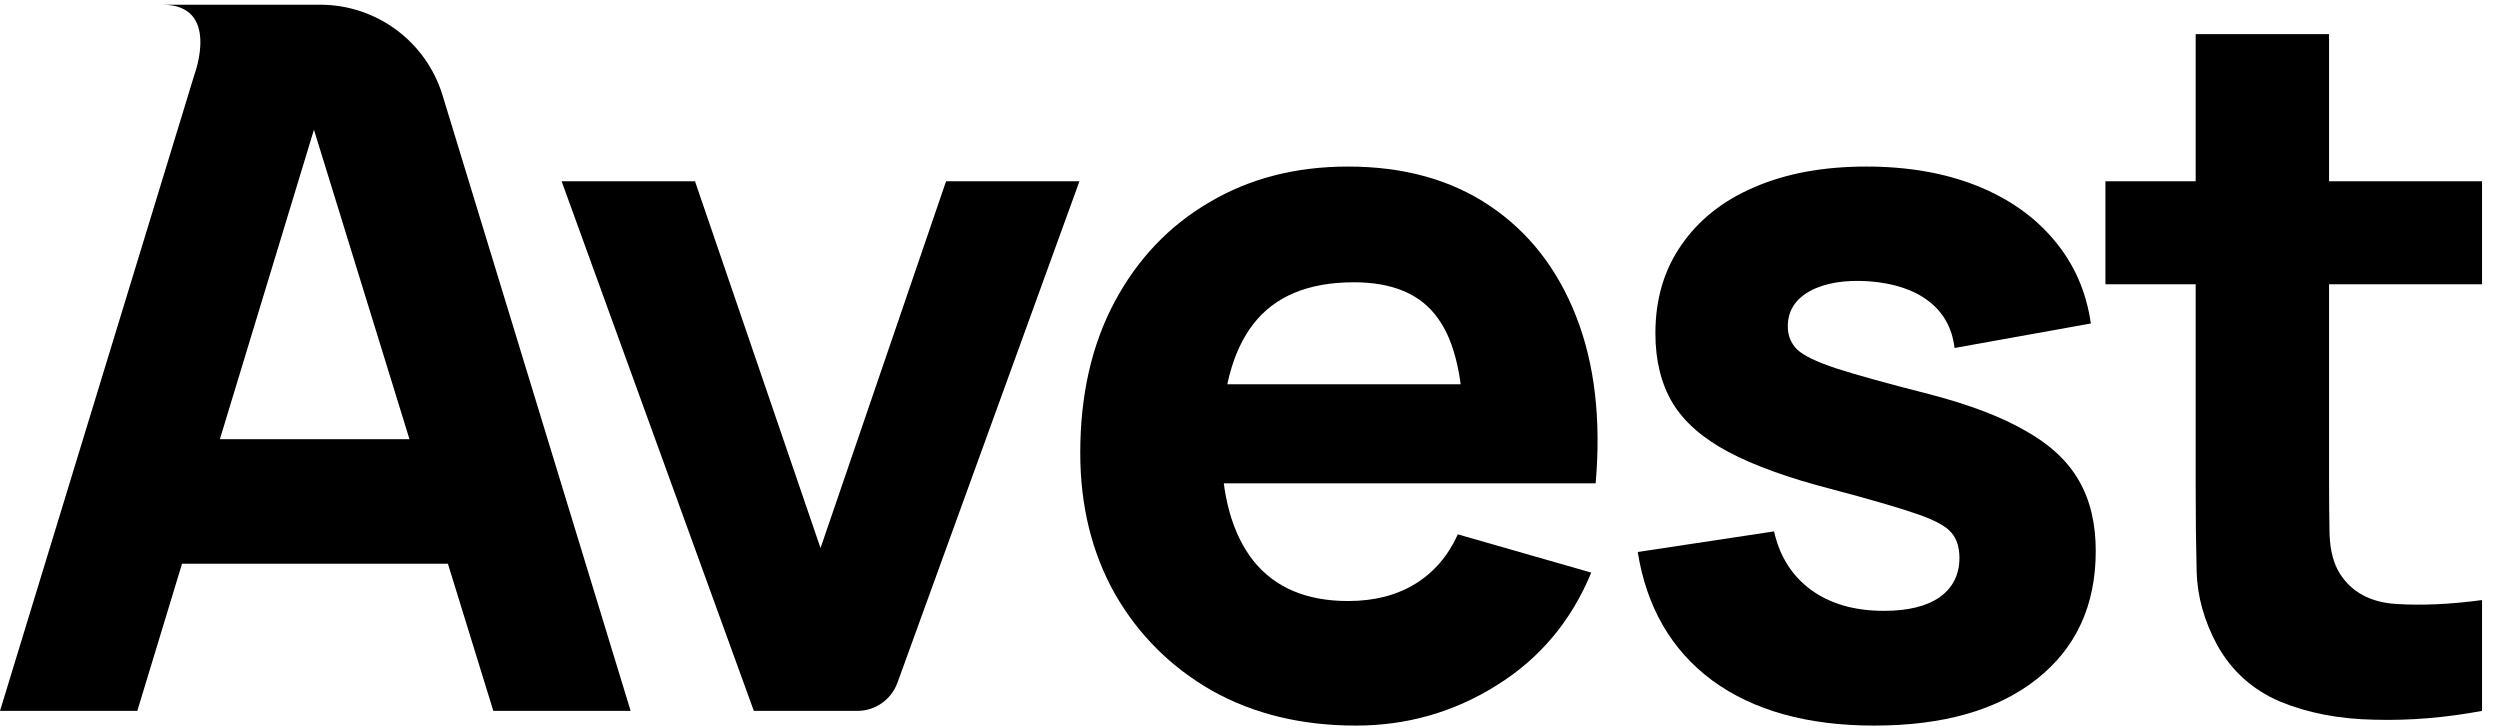 <svg viewBox="0 0 127 37" fill="none" xmlns="http://www.w3.org/2000/svg">
<path d="M0 36.113L9.886 3.76C9.886 3.76 11.205 0.24 8.253 0.24C8.693 0.24 12.814 0.24 16.267 0.24C19.125 0.24 21.646 2.107 22.481 4.84L32.036 36.113H25.061L15.296 4.475H16.591L6.975 36.113H0ZM6.577 28.639V22.312H25.509V28.639H6.577Z" fill="currentColor"/>
<path d="M38.295 36.113L28.53 9.208H35.306L41.683 27.842L48.06 9.208H54.836L45.589 34.685C45.278 35.542 44.464 36.113 43.553 36.113H38.295Z" fill="currentColor"/>
<path d="M68.878 36.86C66.121 36.86 63.688 36.27 61.579 35.091C59.486 33.895 57.842 32.26 56.646 30.184C55.467 28.091 54.877 25.7 54.877 23.009C54.877 20.07 55.459 17.512 56.621 15.336C57.784 13.161 59.386 11.475 61.429 10.279C63.472 9.067 65.822 8.461 68.479 8.461C71.302 8.461 73.702 9.125 75.679 10.454C77.655 11.782 79.116 13.651 80.063 16.059C81.01 18.467 81.342 21.299 81.059 24.554H74.358V22.062C74.358 19.322 73.918 17.354 73.038 16.159C72.174 14.946 70.754 14.34 68.778 14.34C66.47 14.34 64.767 15.046 63.671 16.457C62.592 17.852 62.052 19.92 62.052 22.66C62.052 25.168 62.592 27.111 63.671 28.49C64.767 29.852 66.37 30.532 68.479 30.532C69.808 30.532 70.945 30.242 71.892 29.661C72.839 29.079 73.561 28.241 74.059 27.145L80.835 29.088C79.822 31.546 78.22 33.455 76.027 34.817C73.852 36.179 71.469 36.86 68.878 36.86ZM59.959 24.554V19.521H77.796V24.554H59.959Z" fill="currentColor"/>
<path d="M95.204 36.86C91.816 36.86 89.076 36.096 86.983 34.568C84.907 33.024 83.645 30.848 83.197 28.041L90.122 26.995C90.405 28.257 91.027 29.245 91.991 29.959C92.971 30.674 94.208 31.031 95.703 31.031C96.931 31.031 97.878 30.798 98.542 30.333C99.207 29.852 99.539 29.187 99.539 28.34C99.539 27.809 99.406 27.385 99.14 27.07C98.875 26.738 98.277 26.414 97.347 26.098C96.433 25.783 95.005 25.367 93.062 24.853C90.87 24.288 89.118 23.657 87.805 22.959C86.493 22.262 85.547 21.431 84.966 20.468C84.384 19.488 84.094 18.309 84.094 16.931C84.094 15.204 84.534 13.709 85.414 12.447C86.294 11.168 87.531 10.188 89.126 9.507C90.737 8.81 92.63 8.461 94.806 8.461C96.915 8.461 98.783 8.785 100.411 9.432C102.038 10.08 103.35 11.002 104.347 12.197C105.36 13.393 105.983 14.805 106.215 16.433L99.29 17.678C99.174 16.682 98.742 15.893 97.994 15.312C97.247 14.73 96.234 14.39 94.955 14.29C93.71 14.207 92.705 14.373 91.941 14.788C91.194 15.204 90.82 15.801 90.82 16.582C90.82 17.047 90.978 17.437 91.293 17.753C91.625 18.068 92.298 18.392 93.311 18.724C94.341 19.056 95.902 19.488 97.994 20.02C100.037 20.551 101.673 21.174 102.902 21.888C104.148 22.586 105.053 23.433 105.617 24.429C106.182 25.409 106.464 26.596 106.464 27.991C106.464 30.748 105.468 32.916 103.475 34.493C101.482 36.071 98.725 36.86 95.204 36.86Z" fill="currentColor"/>
<path d="M126.088 36.113C124.228 36.461 122.401 36.611 120.608 36.561C118.831 36.528 117.236 36.221 115.825 35.639C114.43 35.041 113.367 34.087 112.636 32.775C111.972 31.546 111.623 30.3 111.59 29.038C111.557 27.759 111.54 26.314 111.54 24.703V1.735H118.316V24.305C118.316 25.351 118.324 26.297 118.341 27.145C118.374 27.975 118.548 28.639 118.864 29.137C119.462 30.084 120.417 30.599 121.729 30.682C123.041 30.765 124.494 30.698 126.088 30.483V36.113ZM106.956 14.44V9.208H126.088V14.44H106.956Z" fill="currentColor"/>
</svg>
